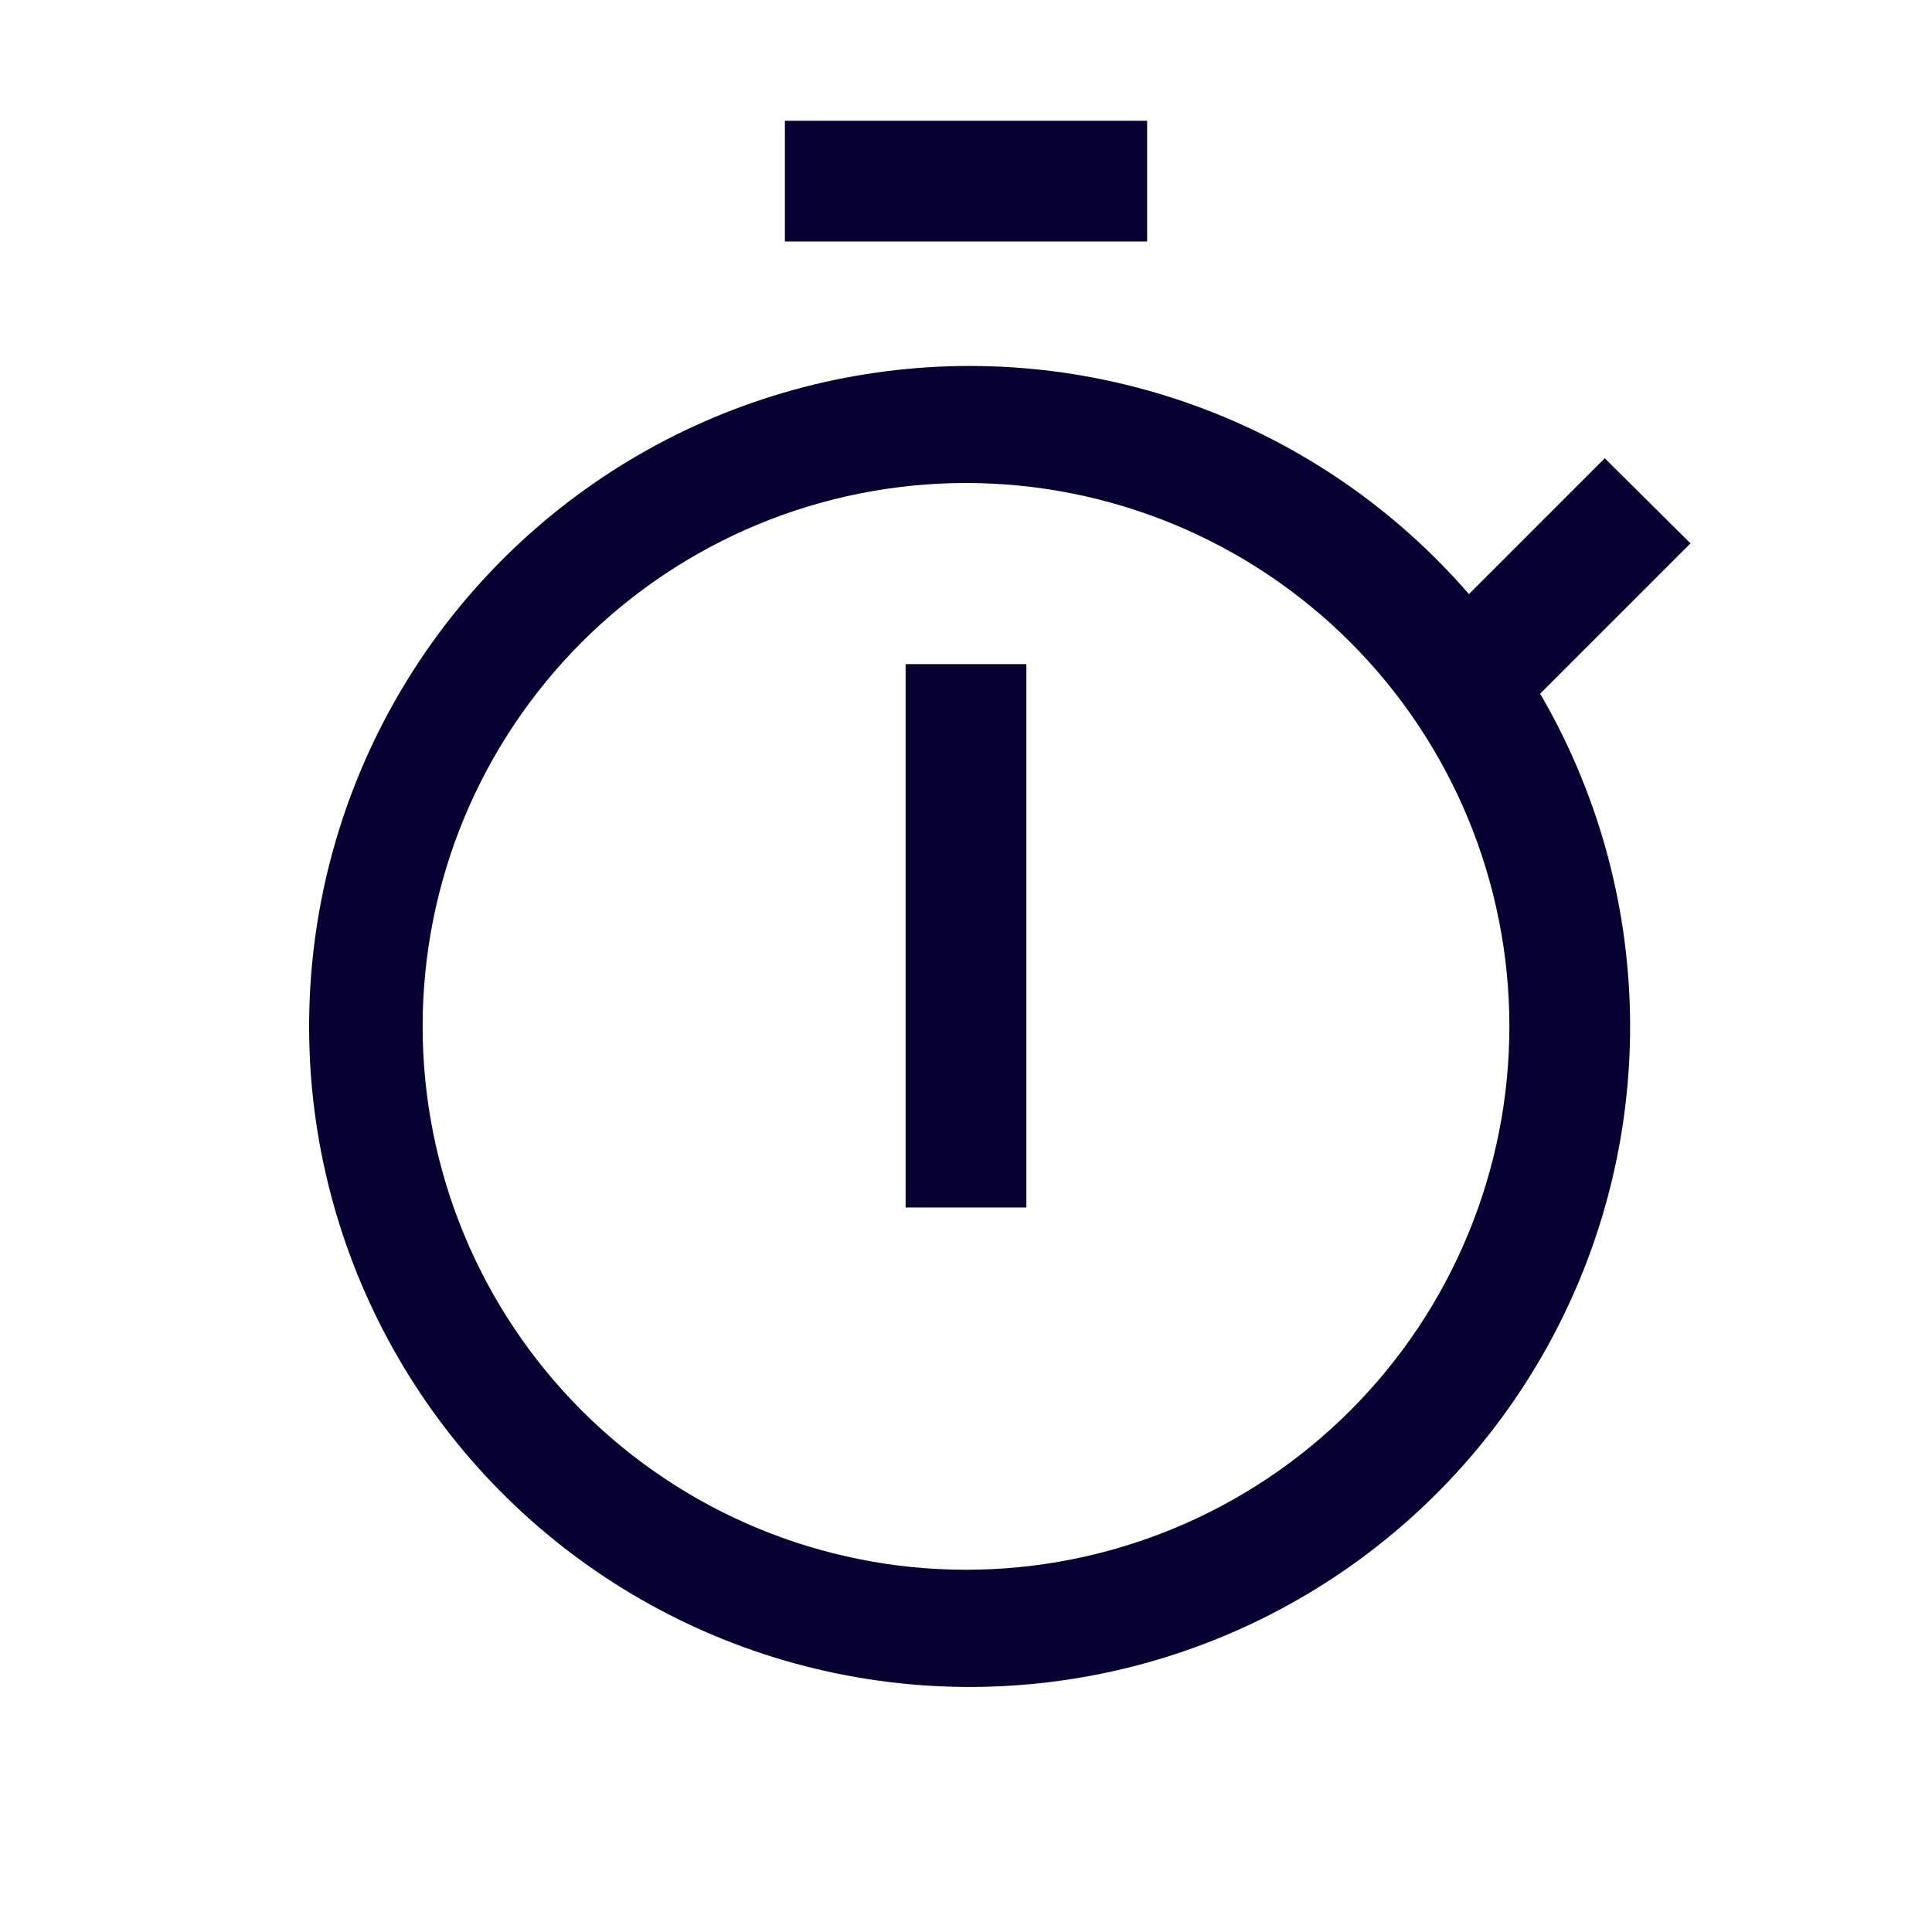 <?xml version="1.0" encoding="UTF-8"?> <svg xmlns="http://www.w3.org/2000/svg" xmlns:xlink="http://www.w3.org/1999/xlink" width="500" zoomAndPan="magnify" viewBox="0 0 375 375" height="500" preserveAspectRatio="xMidYMid meet" version="1.0"><path fill="#070033" d="M 175.781 128.906 L 199.219 128.906 L 199.219 234.375 L 175.781 234.375 Z M 152.344 23.438 L 222.656 23.438 L 222.656 46.875 L 152.344 46.875 Z M 152.344 23.438 " fill-opacity="1" fill-rule="nonzero"></path><path fill="#070033" d="M 328.125 105.469 L 311.484 88.945 L 285.117 115.312 C 283.34 113.262 281.5 111.266 279.594 109.332 C 277.691 107.395 275.727 105.52 273.703 103.711 C 271.68 101.898 269.602 100.156 267.469 98.477 C 265.336 96.797 263.148 95.188 260.914 93.648 C 258.676 92.109 256.395 90.641 254.062 89.246 C 251.734 87.852 249.363 86.531 246.949 85.285 C 244.535 84.043 242.086 82.875 239.598 81.785 C 237.113 80.699 234.594 79.691 232.039 78.762 C 229.488 77.832 226.91 76.984 224.305 76.223 C 221.699 75.457 219.074 74.777 216.426 74.18 C 213.777 73.582 211.109 73.066 208.43 72.637 C 205.75 72.211 203.055 71.867 200.352 71.609 C 197.652 71.352 194.941 71.18 192.227 71.098 C 189.516 71.012 186.801 71.012 184.086 71.098 C 181.371 71.188 178.664 71.359 175.961 71.617 C 173.258 71.879 170.566 72.223 167.887 72.652 C 165.207 73.082 162.539 73.598 159.891 74.195 C 157.246 74.797 154.617 75.48 152.012 76.246 C 149.406 77.012 146.832 77.859 144.281 78.789 C 141.73 79.719 139.211 80.73 136.723 81.82 C 134.234 82.91 131.785 84.078 129.375 85.324 C 126.961 86.57 124.59 87.891 122.262 89.289 C 119.934 90.684 117.652 92.152 115.418 93.695 C 113.18 95.238 110.996 96.848 108.863 98.527 C 106.73 100.207 104.656 101.953 102.633 103.766 C 100.609 105.578 98.648 107.453 96.746 109.391 C 94.844 111.328 93.004 113.324 91.227 115.375 C 89.449 117.43 87.742 119.539 86.102 121.699 C 84.457 123.863 82.887 126.074 81.383 128.336 C 79.883 130.602 78.453 132.906 77.102 135.262 C 75.746 137.613 74.465 140.008 73.262 142.441 C 72.059 144.875 70.938 147.348 69.891 149.852 C 68.844 152.355 67.879 154.895 66.992 157.461 C 66.109 160.027 65.309 162.621 64.586 165.238 C 63.867 167.855 63.23 170.496 62.68 173.152 C 62.125 175.812 61.66 178.484 61.277 181.172 C 60.895 183.859 60.598 186.559 60.387 189.266 C 60.176 191.973 60.051 194.684 60.012 197.398 C 59.973 200.113 60.02 202.828 60.152 205.539 C 60.285 208.25 60.504 210.957 60.809 213.652 C 61.117 216.352 61.508 219.035 61.98 221.711 C 62.457 224.383 63.02 227.039 63.664 229.676 C 64.309 232.312 65.035 234.93 65.848 237.52 C 66.656 240.109 67.551 242.672 68.523 245.207 C 69.496 247.742 70.551 250.246 71.684 252.711 C 72.816 255.18 74.023 257.609 75.312 260 C 76.598 262.391 77.961 264.738 79.395 267.043 C 80.832 269.348 82.34 271.602 83.918 273.812 C 85.5 276.02 87.148 278.176 88.863 280.281 C 90.578 282.383 92.359 284.43 94.207 286.422 C 96.055 288.414 97.961 290.344 99.93 292.211 C 101.902 294.082 103.926 295.887 106.012 297.629 C 108.094 299.367 110.23 301.043 112.422 302.645 C 114.613 304.25 116.852 305.785 119.137 307.246 C 121.426 308.711 123.758 310.098 126.133 311.414 C 128.508 312.727 130.926 313.965 133.379 315.125 C 135.832 316.289 138.32 317.371 140.844 318.371 C 143.367 319.375 145.922 320.297 148.504 321.137 C 151.086 321.98 153.691 322.738 156.32 323.41 C 158.949 324.086 161.598 324.68 164.266 325.184 C 166.934 325.691 169.613 326.113 172.309 326.449 C 175.004 326.785 177.707 327.039 180.414 327.203 C 183.125 327.367 185.84 327.445 188.555 327.438 C 191.27 327.43 193.98 327.336 196.691 327.156 C 199.398 326.977 202.102 326.711 204.793 326.359 C 207.484 326.008 210.164 325.574 212.828 325.051 C 215.492 324.527 218.137 323.922 220.766 323.234 C 223.391 322.543 225.992 321.773 228.57 320.918 C 231.148 320.062 233.695 319.125 236.211 318.109 C 238.73 317.094 241.211 315.996 243.66 314.82 C 246.109 313.648 248.516 312.395 250.883 311.07 C 253.254 309.742 255.578 308.34 257.855 306.863 C 260.137 305.391 262.367 303.844 264.547 302.227 C 266.73 300.609 268.855 298.926 270.93 297.172 C 273.004 295.422 275.023 293.605 276.98 291.723 C 278.938 289.844 280.836 287.902 282.672 285.902 C 284.508 283.902 286.277 281.844 287.98 279.73 C 289.688 277.617 291.324 275.453 292.891 273.234 C 294.457 271.02 295.953 268.754 297.375 266.441 C 298.801 264.129 300.148 261.773 301.422 259.375 C 302.695 256.977 303.891 254.543 305.012 252.066 C 306.129 249.594 307.168 247.086 308.129 244.547 C 309.09 242.008 309.965 239.438 310.762 236.844 C 311.559 234.246 312.273 231.629 312.902 228.988 C 313.531 226.348 314.078 223.688 314.539 221.012 C 315 218.336 315.379 215.648 315.668 212.949 C 315.957 210.25 316.164 207.543 316.281 204.832 C 316.398 202.117 316.434 199.406 316.379 196.691 C 316.324 193.977 316.184 191.266 315.957 188.559 C 315.73 185.855 315.418 183.156 315.023 180.473 C 314.625 177.785 314.145 175.117 313.574 172.461 C 313.008 169.805 312.359 167.172 311.625 164.555 C 310.891 161.941 310.074 159.355 309.172 156.793 C 308.273 154.23 307.297 151.699 306.234 149.199 C 305.176 146.699 304.039 144.234 302.82 141.809 C 301.605 139.379 300.312 136.992 298.945 134.648 Z M 187.5 304.688 C 185.773 304.688 184.051 304.645 182.324 304.559 C 180.602 304.477 178.879 304.348 177.164 304.18 C 175.445 304.012 173.73 303.801 172.023 303.547 C 170.316 303.293 168.617 302.996 166.926 302.66 C 165.23 302.324 163.547 301.945 161.875 301.527 C 160.199 301.105 158.535 300.648 156.883 300.145 C 155.23 299.645 153.594 299.105 151.969 298.523 C 150.344 297.941 148.734 297.32 147.141 296.66 C 145.543 296 143.965 295.301 142.406 294.562 C 140.848 293.824 139.305 293.047 137.781 292.234 C 136.262 291.422 134.758 290.57 133.277 289.684 C 131.797 288.793 130.34 287.871 128.906 286.914 C 127.469 285.953 126.059 284.961 124.672 283.934 C 123.285 282.902 121.926 281.844 120.59 280.746 C 119.258 279.652 117.949 278.523 116.672 277.367 C 115.391 276.207 114.145 275.016 112.922 273.797 C 111.703 272.574 110.512 271.324 109.352 270.047 C 108.195 268.77 107.066 267.461 105.973 266.129 C 104.875 264.793 103.816 263.434 102.785 262.047 C 101.758 260.66 100.766 259.25 99.805 257.812 C 98.848 256.379 97.922 254.922 97.035 253.441 C 96.148 251.961 95.297 250.457 94.484 248.938 C 93.672 247.414 92.895 245.871 92.156 244.312 C 91.418 242.754 90.719 241.176 90.059 239.578 C 89.398 237.984 88.777 236.375 88.195 234.75 C 87.613 233.125 87.074 231.488 86.574 229.836 C 86.07 228.184 85.613 226.52 85.191 224.844 C 84.773 223.172 84.395 221.488 84.059 219.793 C 83.723 218.102 83.426 216.402 83.172 214.695 C 82.918 212.988 82.707 211.273 82.539 209.555 C 82.371 207.84 82.242 206.117 82.16 204.395 C 82.074 202.668 82.031 200.945 82.031 199.219 C 82.031 197.492 82.074 195.77 82.16 194.043 C 82.242 192.32 82.371 190.598 82.539 188.883 C 82.707 187.164 82.918 185.449 83.172 183.742 C 83.426 182.035 83.723 180.336 84.059 178.645 C 84.395 176.949 84.773 175.266 85.191 173.594 C 85.613 171.918 86.07 170.254 86.574 168.602 C 87.074 166.949 87.613 165.312 88.195 163.688 C 88.777 162.062 89.398 160.453 90.059 158.859 C 90.719 157.262 91.418 155.684 92.156 154.125 C 92.895 152.566 93.672 151.023 94.484 149.5 C 95.297 147.98 96.148 146.477 97.035 144.996 C 97.922 143.516 98.848 142.059 99.805 140.625 C 100.766 139.188 101.758 137.777 102.785 136.391 C 103.816 135.004 104.875 133.645 105.973 132.309 C 107.066 130.977 108.195 129.668 109.352 128.391 C 110.512 127.109 111.703 125.863 112.922 124.641 C 114.145 123.422 115.391 122.23 116.672 121.07 C 117.949 119.914 119.258 118.785 120.59 117.691 C 121.926 116.594 123.285 115.535 124.672 114.504 C 126.059 113.477 127.469 112.484 128.906 111.523 C 130.34 110.566 131.797 109.641 133.277 108.754 C 134.758 107.867 136.262 107.016 137.781 106.203 C 139.305 105.391 140.848 104.613 142.406 103.875 C 143.965 103.137 145.543 102.438 147.141 101.777 C 148.734 101.117 150.344 100.496 151.969 99.914 C 153.594 99.332 155.23 98.793 156.883 98.293 C 158.535 97.789 160.199 97.332 161.875 96.91 C 163.547 96.492 165.23 96.113 166.926 95.777 C 168.617 95.441 170.316 95.145 172.023 94.891 C 173.73 94.637 175.445 94.426 177.164 94.258 C 178.879 94.09 180.602 93.961 182.324 93.879 C 184.051 93.793 185.773 93.75 187.5 93.75 C 189.227 93.75 190.949 93.793 192.676 93.879 C 194.398 93.961 196.121 94.09 197.836 94.258 C 199.555 94.426 201.27 94.637 202.977 94.891 C 204.684 95.145 206.383 95.441 208.074 95.777 C 209.77 96.113 211.453 96.492 213.125 96.91 C 214.801 97.332 216.465 97.789 218.117 98.293 C 219.77 98.793 221.406 99.332 223.031 99.914 C 224.656 100.496 226.266 101.117 227.859 101.777 C 229.457 102.438 231.035 103.137 232.594 103.875 C 234.152 104.613 235.695 105.391 237.219 106.203 C 238.738 107.016 240.242 107.867 241.723 108.754 C 243.203 109.641 244.66 110.566 246.094 111.523 C 247.531 112.484 248.941 113.477 250.328 114.504 C 251.715 115.535 253.074 116.594 254.41 117.691 C 255.742 118.785 257.051 119.914 258.328 121.07 C 259.605 122.23 260.855 123.422 262.078 124.641 C 263.297 125.863 264.488 127.109 265.648 128.391 C 266.805 129.668 267.934 130.977 269.027 132.309 C 270.125 133.645 271.184 135.004 272.215 136.391 C 273.242 137.777 274.234 139.188 275.195 140.625 C 276.152 142.059 277.074 143.516 277.965 144.996 C 278.852 146.477 279.703 147.98 280.516 149.5 C 281.328 151.023 282.105 152.566 282.844 154.125 C 283.582 155.684 284.281 157.262 284.941 158.859 C 285.602 160.453 286.223 162.062 286.805 163.688 C 287.387 165.312 287.926 166.949 288.426 168.602 C 288.93 170.254 289.387 171.918 289.809 173.594 C 290.227 175.266 290.605 176.949 290.941 178.645 C 291.277 180.336 291.574 182.035 291.828 183.742 C 292.082 185.449 292.293 187.164 292.461 188.883 C 292.629 190.598 292.758 192.32 292.84 194.043 C 292.926 195.77 292.969 197.492 292.969 199.219 C 292.969 200.945 292.926 202.668 292.84 204.395 C 292.758 206.117 292.629 207.84 292.461 209.555 C 292.293 211.273 292.082 212.988 291.828 214.695 C 291.574 216.402 291.277 218.102 290.941 219.793 C 290.605 221.488 290.227 223.172 289.809 224.844 C 289.387 226.52 288.93 228.184 288.426 229.836 C 287.926 231.488 287.387 233.125 286.805 234.75 C 286.223 236.375 285.602 237.984 284.941 239.578 C 284.281 241.176 283.582 242.754 282.844 244.312 C 282.105 245.871 281.328 247.414 280.516 248.938 C 279.703 250.457 278.852 251.961 277.965 253.441 C 277.074 254.922 276.152 256.379 275.195 257.812 C 274.234 259.25 273.242 260.66 272.215 262.047 C 271.184 263.434 270.125 264.793 269.027 266.129 C 267.934 267.461 266.805 268.77 265.648 270.047 C 264.488 271.324 263.297 272.574 262.078 273.797 C 260.855 275.016 259.605 276.207 258.328 277.367 C 257.051 278.523 255.742 279.652 254.41 280.746 C 253.074 281.844 251.715 282.902 250.328 283.934 C 248.941 284.961 247.531 285.953 246.094 286.914 C 244.66 287.871 243.203 288.793 241.723 289.684 C 240.242 290.57 238.738 291.422 237.219 292.234 C 235.695 293.047 234.152 293.824 232.594 294.562 C 231.035 295.301 229.457 296 227.859 296.66 C 226.266 297.32 224.656 297.941 223.031 298.523 C 221.406 299.105 219.77 299.645 218.117 300.145 C 216.465 300.648 214.801 301.105 213.125 301.527 C 211.453 301.945 209.77 302.324 208.074 302.66 C 206.383 302.996 204.684 303.293 202.977 303.547 C 201.27 303.801 199.555 304.012 197.836 304.18 C 196.121 304.348 194.398 304.477 192.676 304.559 C 190.949 304.645 189.227 304.688 187.5 304.688 Z M 187.5 304.688 " fill-opacity="1" fill-rule="nonzero"></path></svg> 